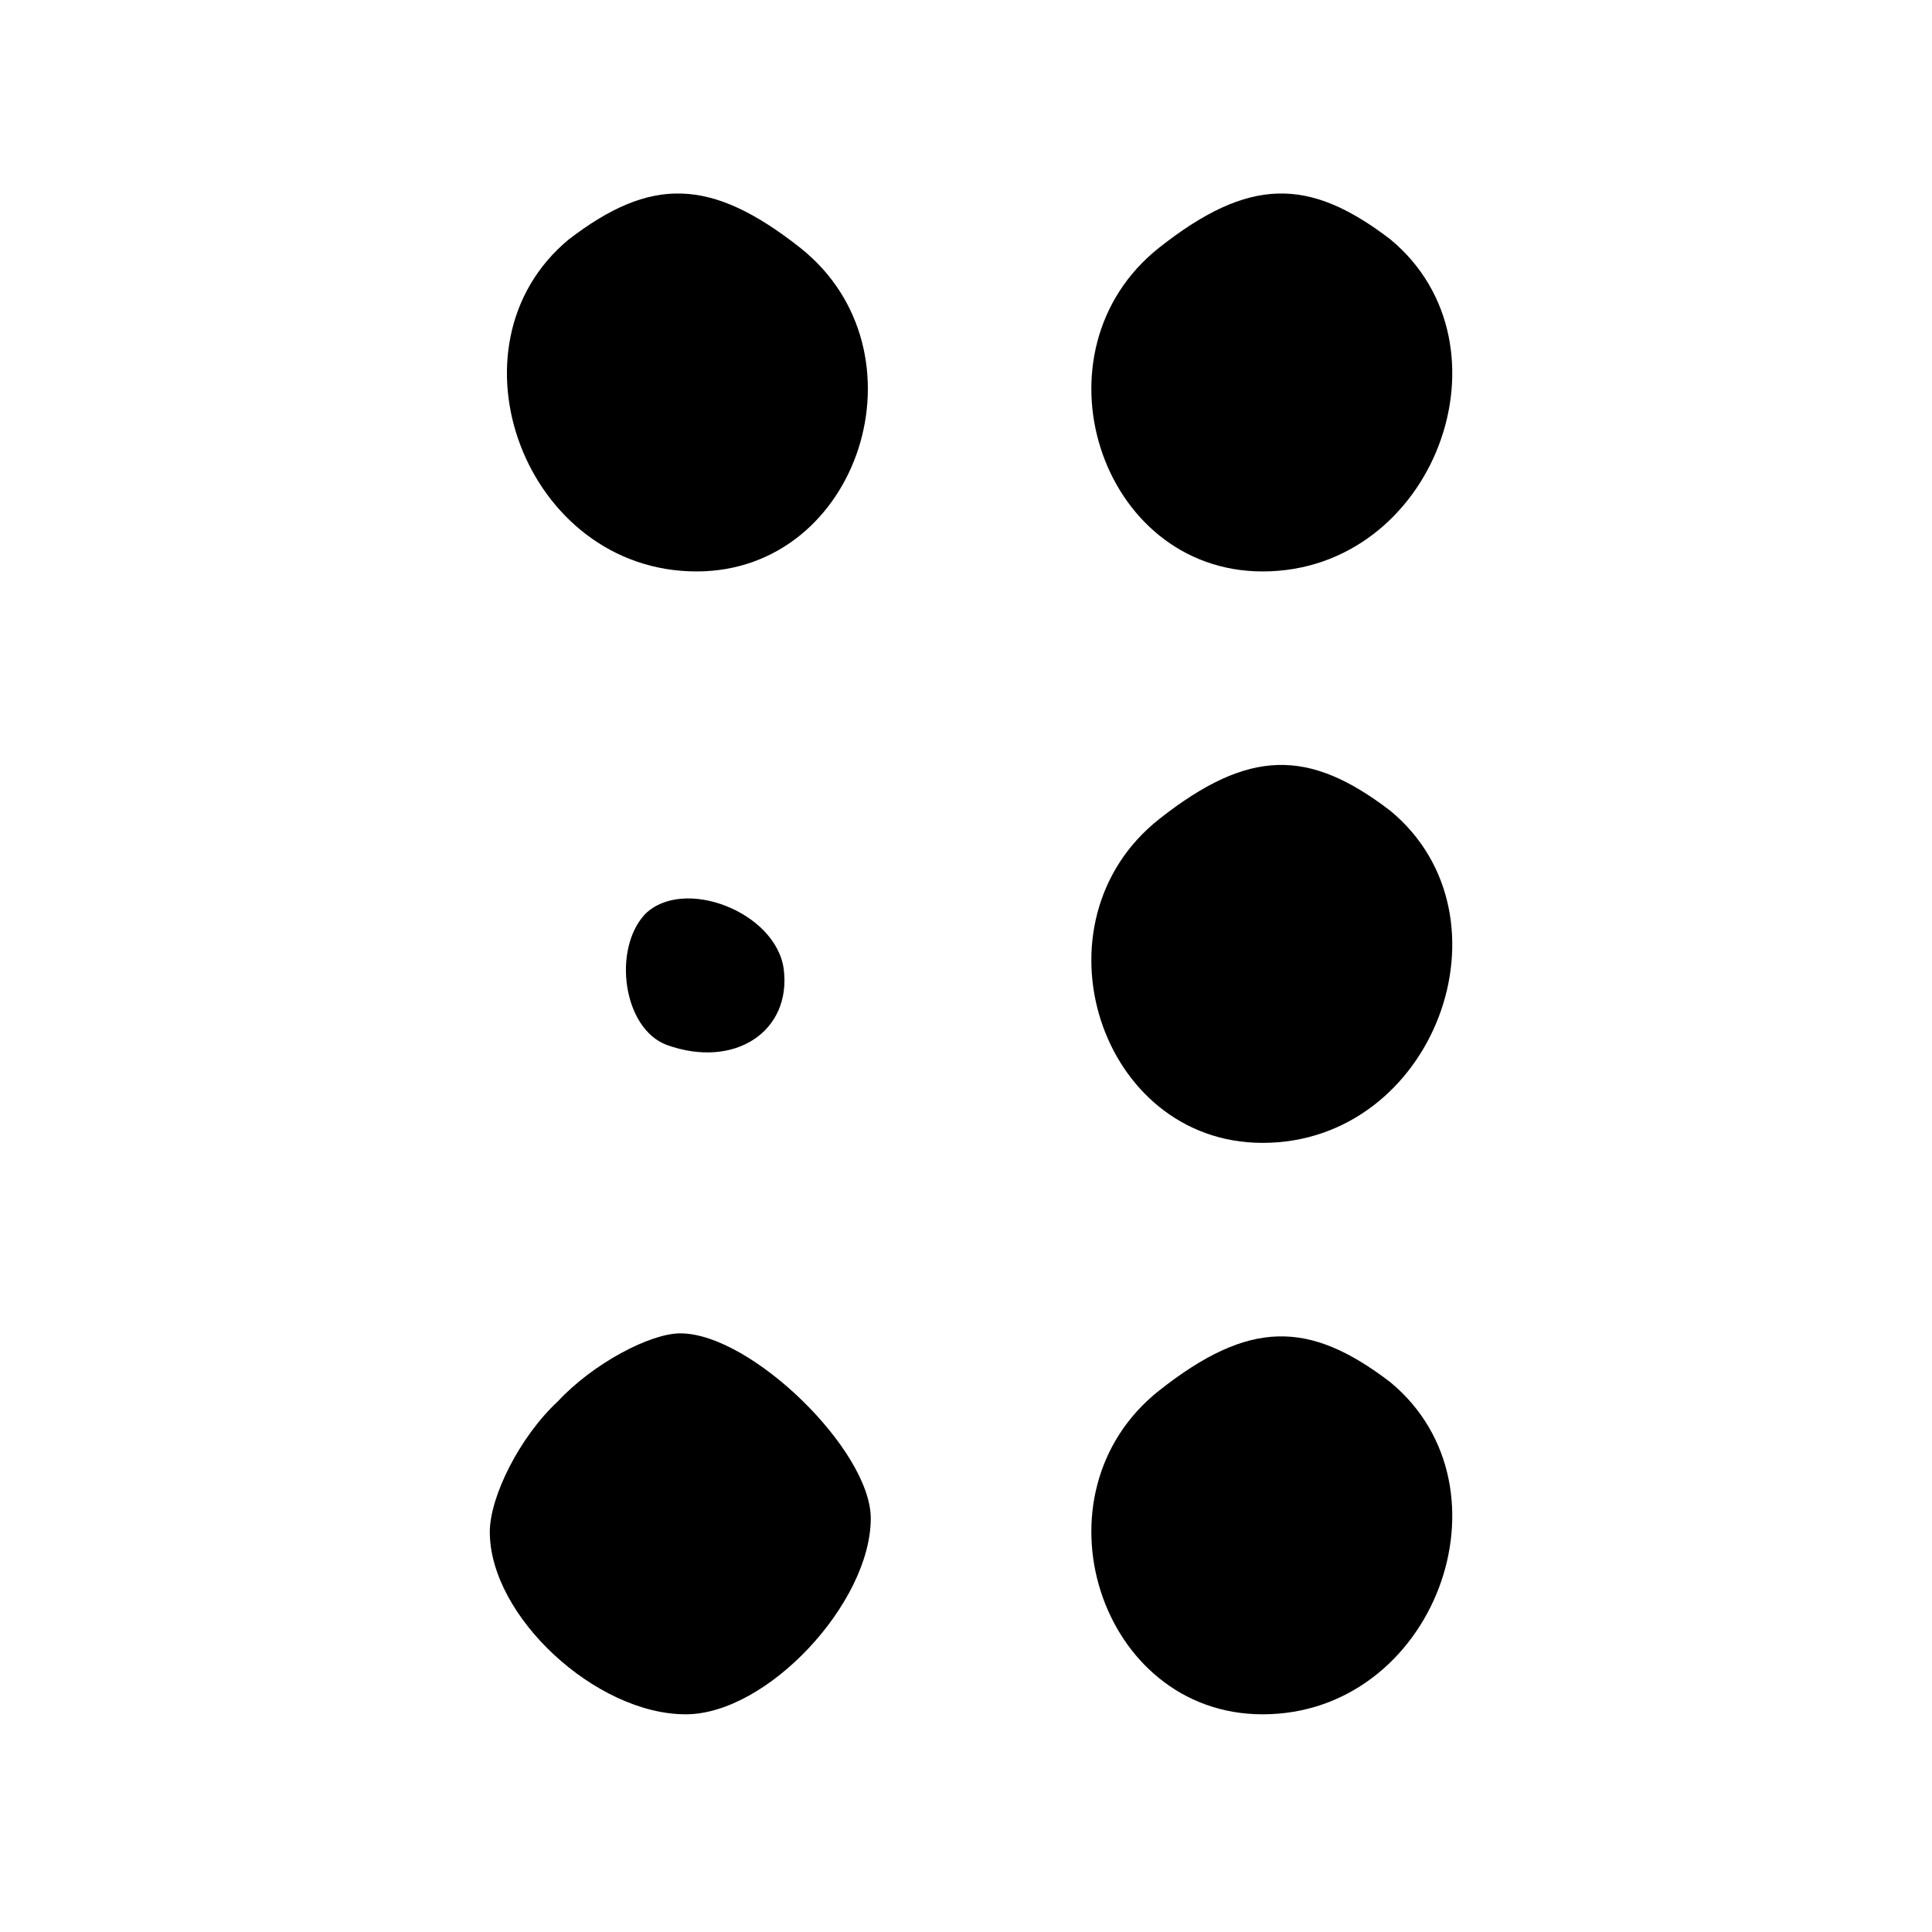 <?xml version="1.0" standalone="no"?>
<!DOCTYPE svg PUBLIC "-//W3C//DTD SVG 20010904//EN"
 "http://www.w3.org/TR/2001/REC-SVG-20010904/DTD/svg10.dtd">
<svg version="1.0" xmlns="http://www.w3.org/2000/svg"
 width="71pt" height="71pt" viewBox="0 0 71 71"
 preserveAspectRatio="xMidYMid meet">
<g transform="translate(0,71) scale(0.1,-0.1)"
fill="#000000" stroke="none">
<path d="M209 622 c-47 -39 -16 -122 47 -122 60 0 86 81 38 119 -33 26 -55 26
-85 3z"/>
<path d="M426 619 c-48 -38 -22 -119 38 -119 63 0 94 83 47 122 -30 23 -52 23
-85 -3z"/>
<path d="M426 409 c-48 -38 -22 -119 38 -119 63 0 94 83 47 122 -30 23 -52 23
-85 -3z"/>
<path d="M237 374 c-12 -13 -8 -42 8 -48 25 -9 46 5 43 28 -3 21 -37 34 -51
20z"/>
<path d="M205 195 c-14 -13 -25 -35 -25 -48 0 -31 39 -67 72 -67 30 0 68 41
68 72 0 25 -44 68 -70 68 -11 0 -32 -11 -45 -25z"/>
<path d="M426 199 c-48 -38 -22 -119 38 -119 63 0 94 83 47 122 -30 23 -52 23
-85 -3z"/>
</g>
</svg>
